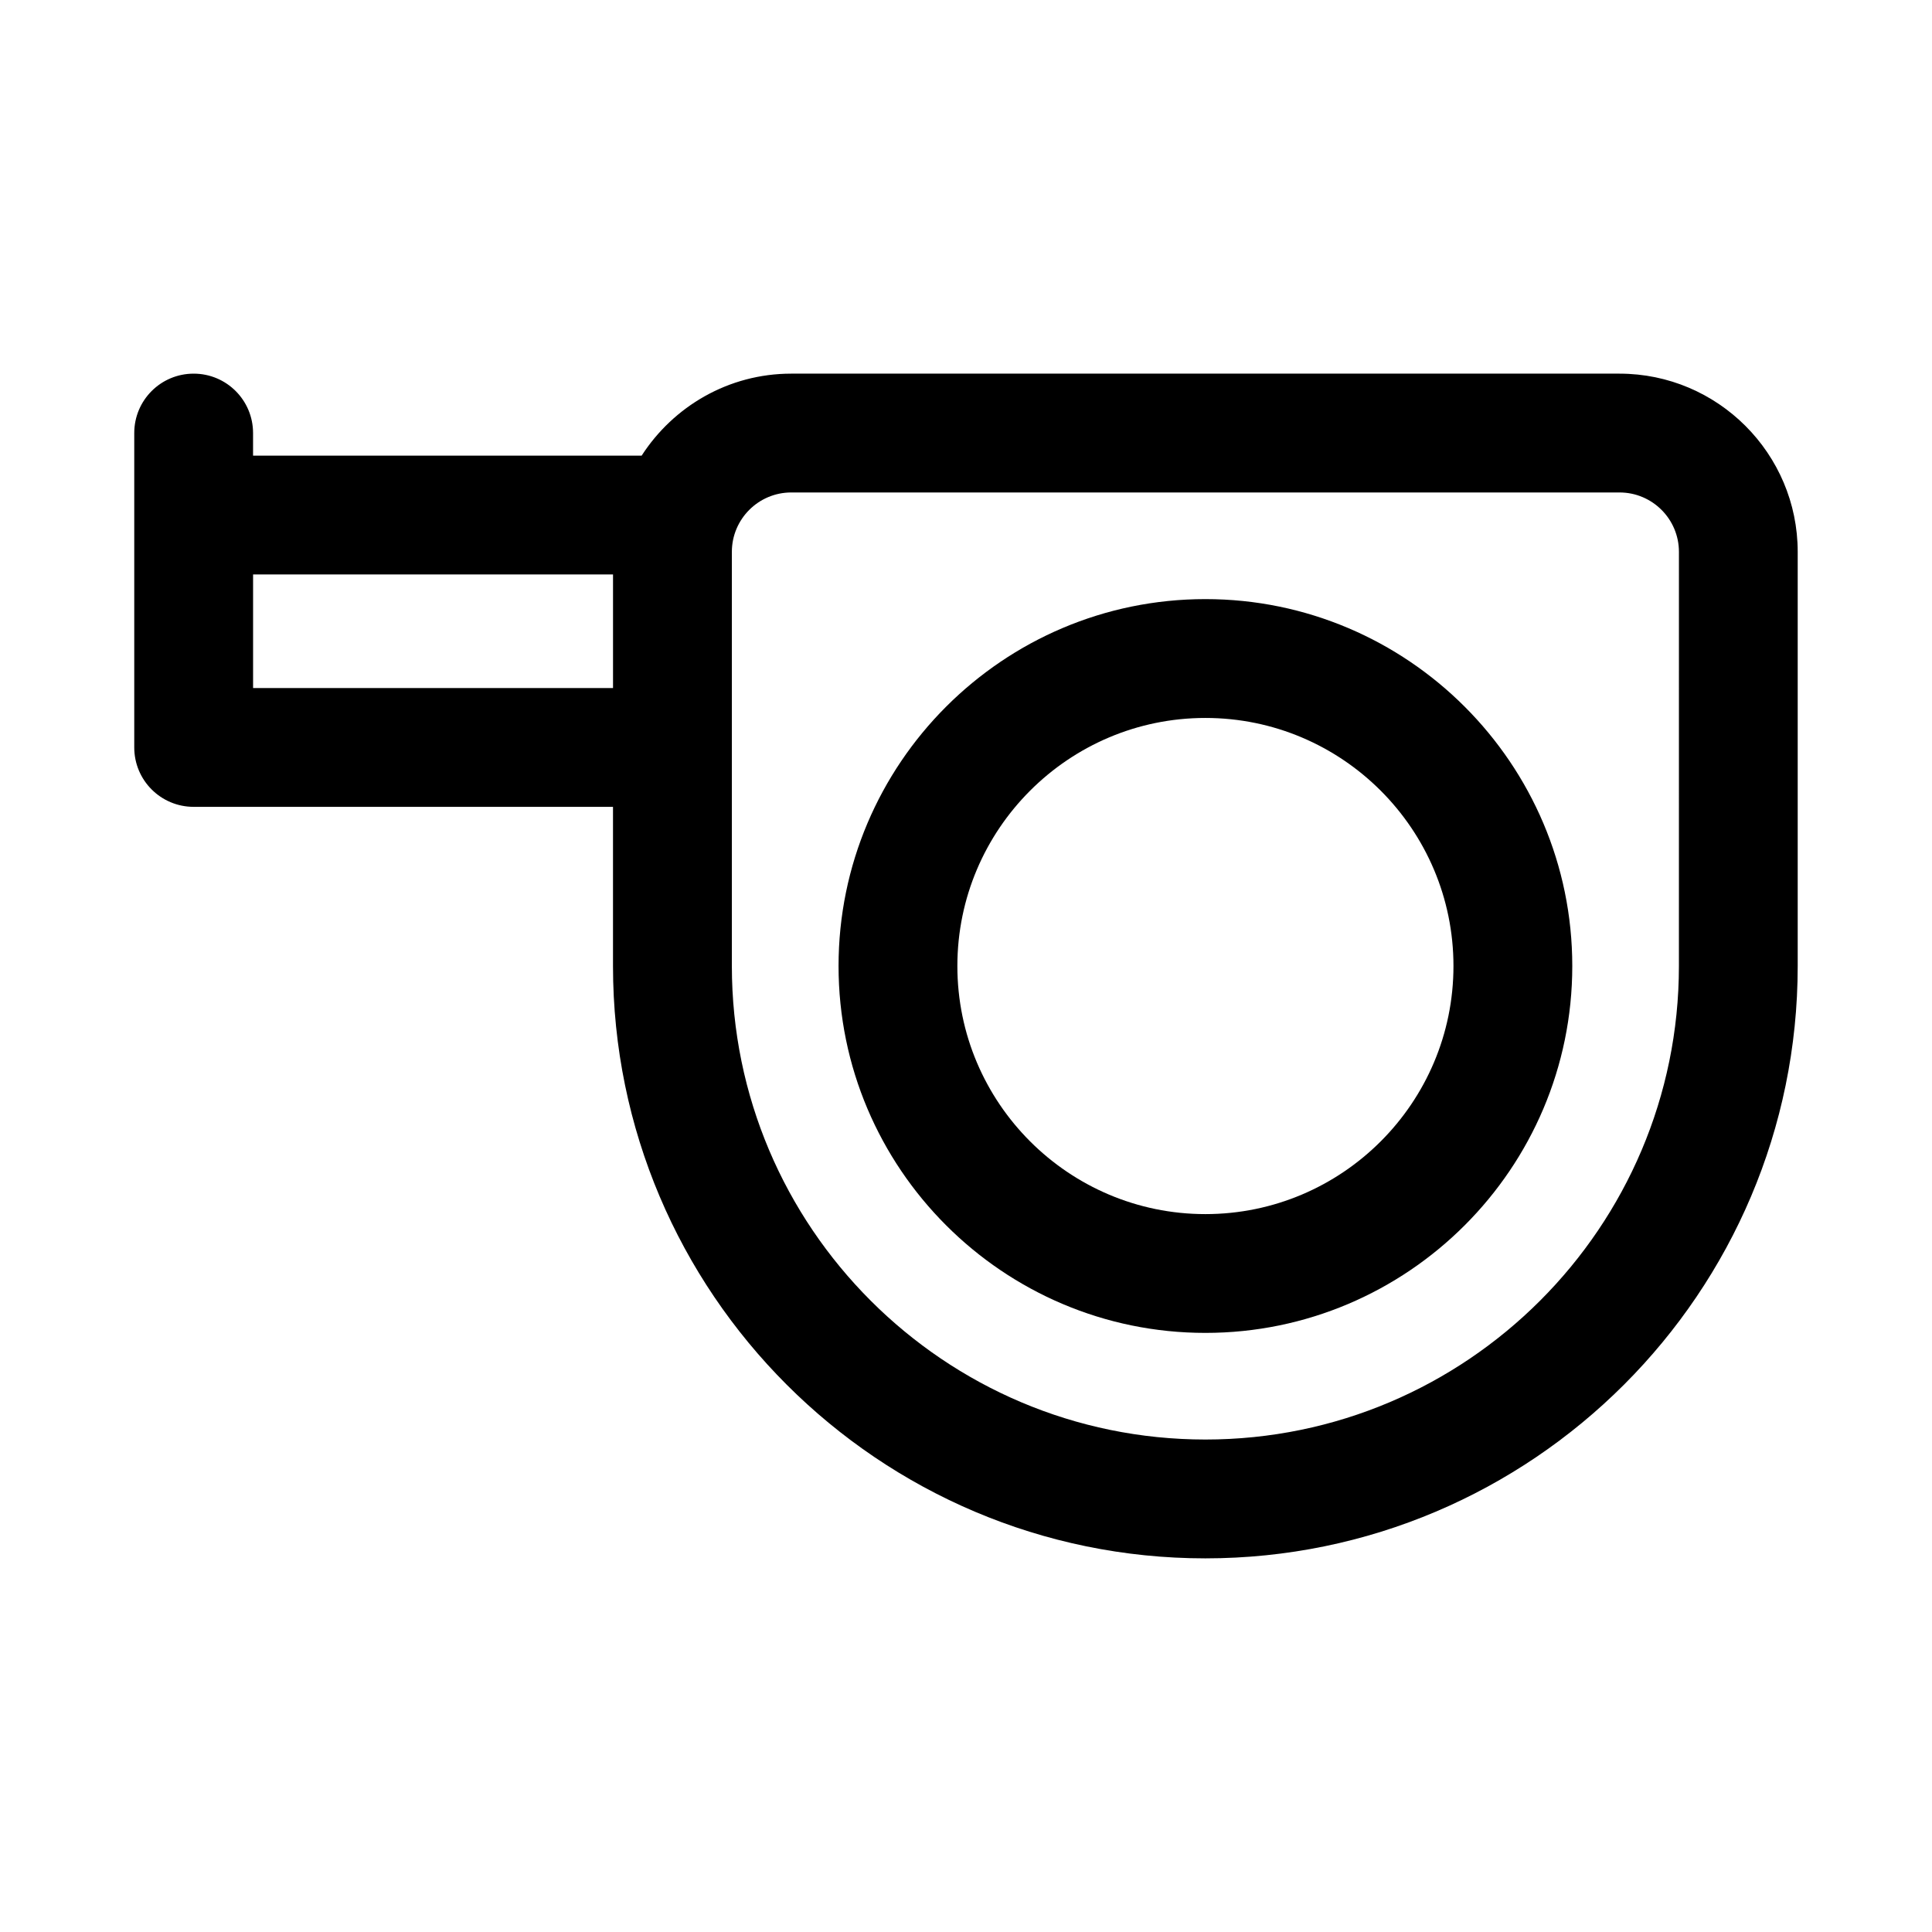 <?xml version="1.0" encoding="UTF-8"?>
<!-- Uploaded to: SVG Repo, www.svgrepo.com, Generator: SVG Repo Mixer Tools -->
<svg fill="#000000" width="800px" height="800px" version="1.1" viewBox="144 144 512 512" xmlns="http://www.w3.org/2000/svg">
 <g>
  <path d="m573.18 243.02h-219.5c-16.637 0-31.219 8.691-39.637 21.727h-102.98v-5.984c0-8.703-7.043-15.742-15.742-15.742-8.703 0-15.742 7.043-15.742 15.742v83.316c0 8.703 7.043 15.742 15.742 15.742h111.13v42.18c0 86.562 70.418 156.98 156.98 156.98 86.559-0.004 156.98-70.422 156.98-156.98v-109.75c0-26.043-21.188-47.23-47.23-47.23zm-362.11 83.316v-30.105h95.387v30.105zm377.86 73.664c0 69.203-56.289 125.49-125.49 125.49-69.199-0.004-125.49-56.289-125.49-125.49v-109.75c0-8.688 7.059-15.742 15.742-15.742h219.5c8.688 0 15.742 7.059 15.742 15.742z"/>
  <path d="m463.44 302.77c-53.613 0-97.215 43.617-97.215 97.23 0 53.613 43.605 97.23 97.215 97.23 53.609 0.004 97.23-43.617 97.23-97.227 0-53.613-43.621-97.234-97.23-97.234zm0 162.98c-36.238 0-65.727-29.488-65.727-65.742s29.488-65.742 65.727-65.742c36.254 0 65.742 29.488 65.742 65.742s-29.488 65.742-65.742 65.742z"/>
 </g>
</svg>